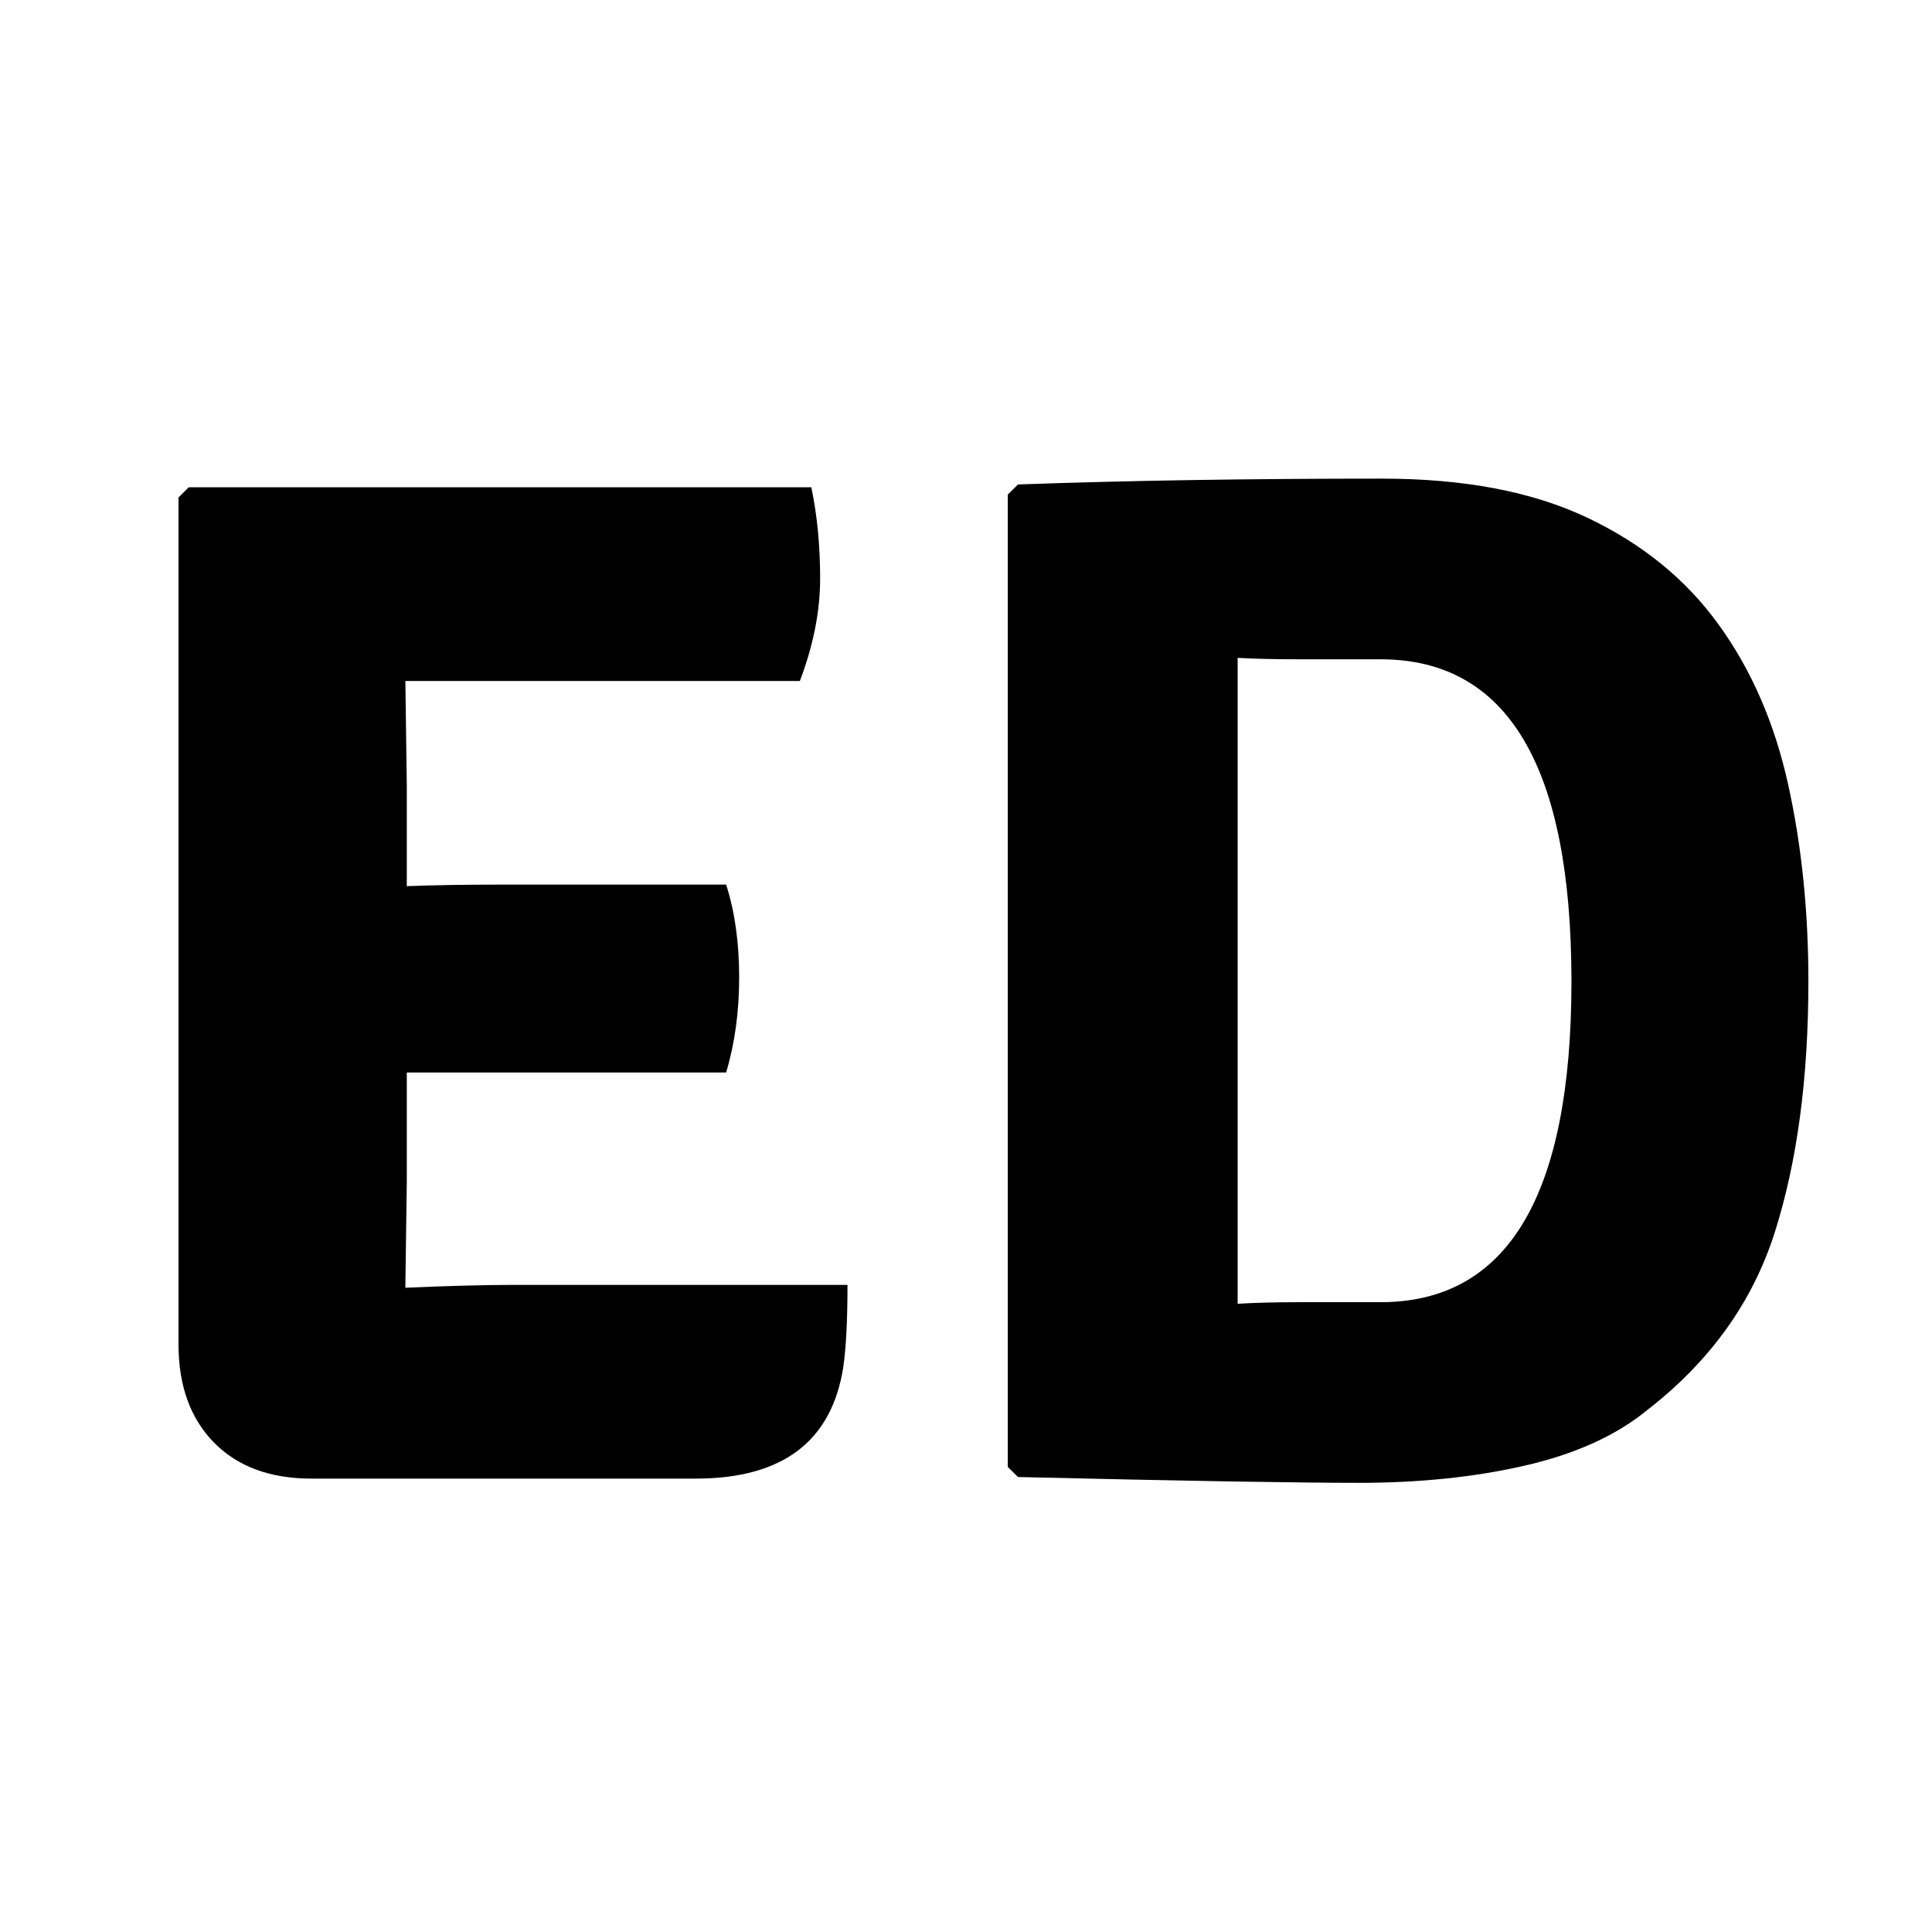 <svg xmlns="http://www.w3.org/2000/svg" xmlns:xlink="http://www.w3.org/1999/xlink" width="256" zoomAndPan="magnify" viewBox="0 0 192 192" height="256" preserveAspectRatio="xMidYMid meet" version="1.0"><defs><g/><clipPath id="eba4a72ce0"><path d="M 0.48 0.281 L 179.762 0.281 L 179.762 177.641 L 0.48 177.641 Z M 0.48 0.281 " clip-rule="nonzero"/></clipPath><clipPath id="62193748b9"><rect x="0" width="180" y="0" height="178"/></clipPath><clipPath id="1515fb52e3"><rect x="0" width="180" y="0" height="178"/></clipPath></defs><rect x="-19.2" width="230.4" fill="#ffffff" y="-19.2" height="230.4" fill-opacity="1"/><rect x="-19.2" width="230.4" fill="#ffffff" y="-19.2" height="230.4" fill-opacity="1"/><g transform="matrix(1, 0, 0, 1, 6, 11)"><g clip-path="url(#1515fb52e3)"><g clip-path="url(#eba4a72ce0)"><g transform="matrix(1, 0, 0, 1, -0, -0)"><g clip-path="url(#62193748b9)"><g fill="#000000" fill-opacity="1"><g transform="translate(0.973, 135.504)"><g><path d="M 33.453 -29 L 33.312 -18.672 L 33.312 -18.531 C 37.719 -18.719 41.258 -18.812 43.938 -18.812 L 77.25 -18.812 C 77.25 -15.27 77.109 -12.539 76.828 -10.625 C 75.672 -3.25 70.785 0.438 62.172 0.438 L 23.984 0.438 C 19.867 0.438 16.633 -0.758 14.281 -3.156 C 11.938 -5.551 10.766 -8.805 10.766 -12.922 L 10.766 -97.062 L 11.781 -98.078 L 73.656 -98.078 C 74.238 -95.297 74.531 -92.273 74.531 -89.016 C 74.531 -85.766 73.859 -82.367 72.516 -78.828 L 33.312 -78.828 L 33.453 -68.5 L 33.453 -58.438 C 35.941 -58.539 39.195 -58.594 43.219 -58.594 L 65.188 -58.594 C 66.051 -55.906 66.484 -52.836 66.484 -49.391 C 66.484 -45.953 66.051 -42.797 65.188 -39.922 L 33.453 -39.922 Z M 33.453 -29 "/></g></g></g><g fill="#000000" fill-opacity="1"><g transform="translate(83.247, 135.504)"><g><path d="M 74.375 -6.312 C 71.312 -3.82 67.289 -2.004 62.312 -0.859 C 57.344 0.285 51.844 0.859 45.812 0.859 C 42.844 0.859 38.555 0.812 32.953 0.719 C 27.348 0.625 20.336 0.477 11.922 0.281 L 10.906 -0.719 L 10.906 -97.359 L 11.922 -98.359 C 17.473 -98.555 23.238 -98.703 29.219 -98.797 C 35.207 -98.891 41.504 -98.938 48.109 -98.938 C 56.242 -98.938 63.035 -97.645 68.484 -95.062 C 73.941 -92.477 78.297 -88.938 81.547 -84.438 C 84.805 -79.938 87.109 -74.645 88.453 -68.562 C 89.797 -62.488 90.469 -55.957 90.469 -48.969 C 90.469 -39.395 89.363 -31.113 87.156 -24.125 C 84.957 -17.133 80.695 -11.195 74.375 -6.312 Z M 47.953 -17.094 C 60.598 -17.094 66.922 -27.719 66.922 -48.969 C 66.922 -70.312 60.598 -80.984 47.953 -80.984 C 44.891 -80.984 42.188 -80.984 39.844 -80.984 C 37.5 -80.984 35.469 -81.031 33.75 -81.125 L 33.75 -16.938 C 35.469 -17.039 37.5 -17.094 39.844 -17.094 C 42.188 -17.094 44.891 -17.094 47.953 -17.094 Z M 47.953 -17.094 "/></g></g></g></g></g></g></g></g></svg>